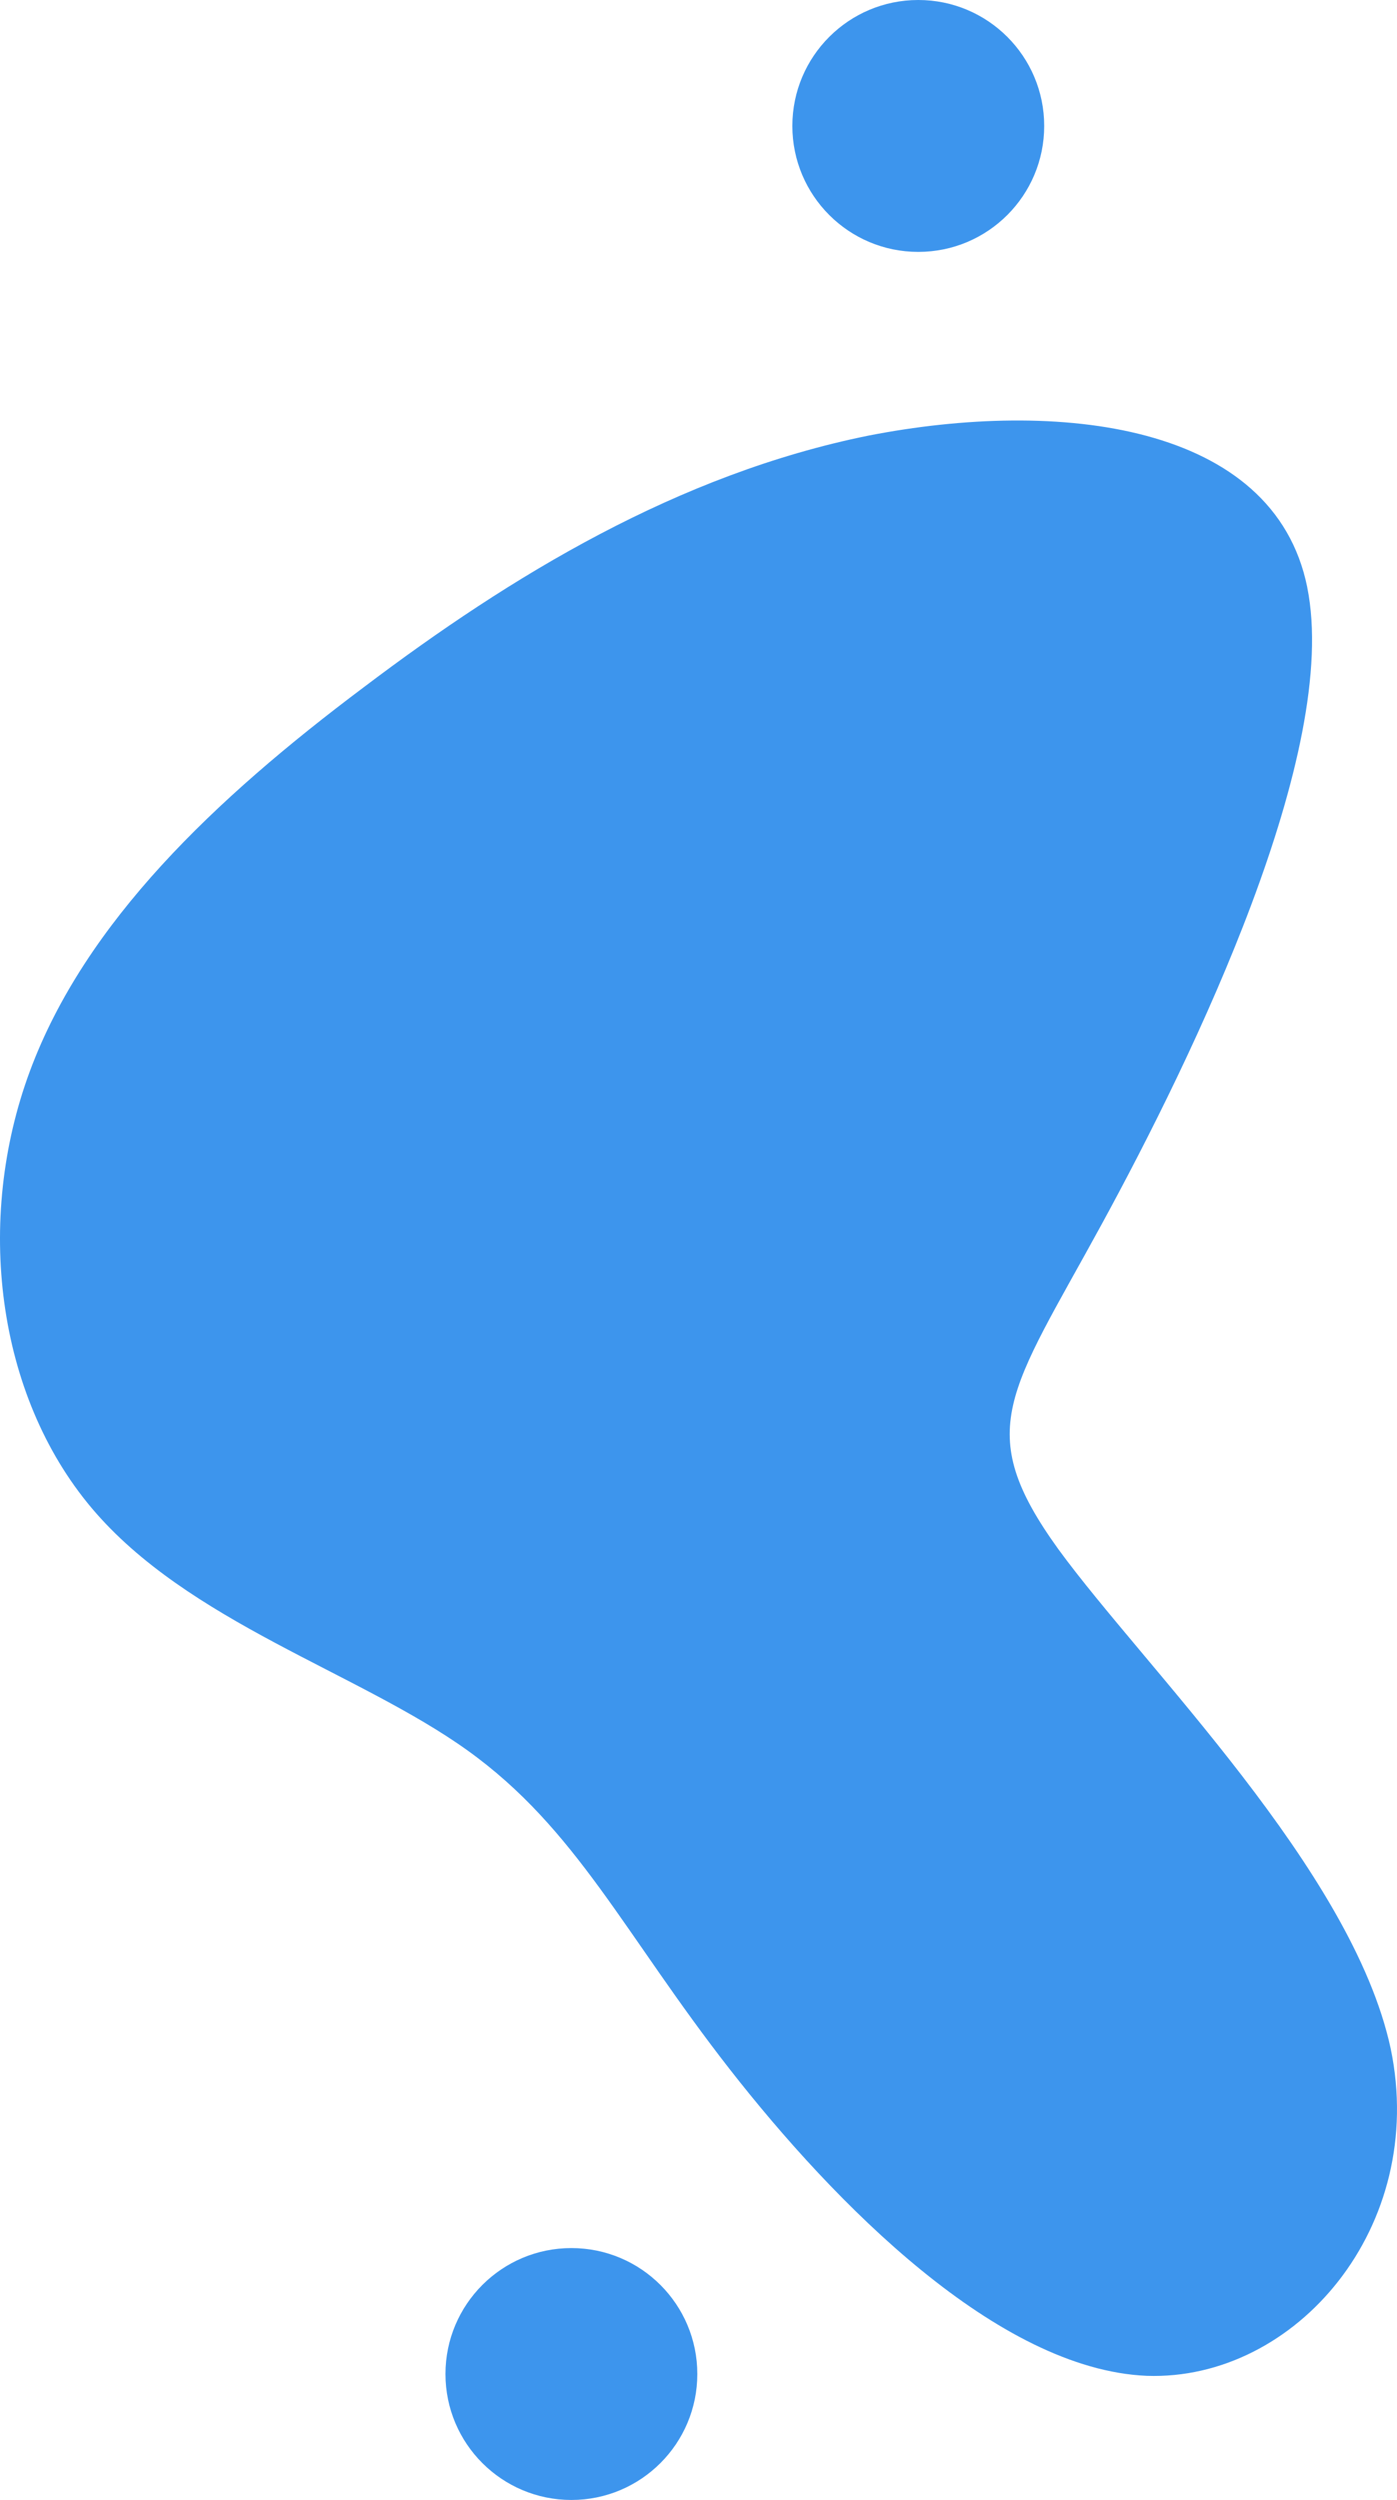 <svg xmlns="http://www.w3.org/2000/svg" xmlns:xlink="http://www.w3.org/1999/xlink" width="293.99" height="526" viewBox="0 0 293.99 526"><defs><clipPath id="a"><rect width="293.99" height="411.432" fill="#3d95ed"/></clipPath></defs><g transform="translate(-1525 -2070)"><g transform="translate(1525 2158.477)"><g clip-path="url(#a)"><path d="M275.092,35.07c7.024,34.581-23.774,98.339-43.226,134s-27.286,43.226-9.185,68.351c18.1,24.855,61.867,67.54,69.972,105.093,7.835,37.552-19.992,69.972-51.331,68.891-31.339-1.351-65.649-36.2-87.8-64.569s-32.149-50.52-55.113-67-58.9-27.016-79.157-51.061C-.743,205-5.335,168.26,6.282,136.921s38.9-57.274,70.242-80.778C107.592,32.639,142.713,11.3,182.7,3.191c39.984-7.835,85.371-2.7,92.4,31.879" transform="translate(0 -0.001)" fill="#3d95ed"/></g></g><circle cx="26.5" cy="26.5" r="26.5" transform="translate(1691.746 2070)" fill="#3d95ed"/><circle cx="26.5" cy="26.5" r="26.5" transform="translate(1618.746 2543)" fill="#3d95ed"/></g></svg>
